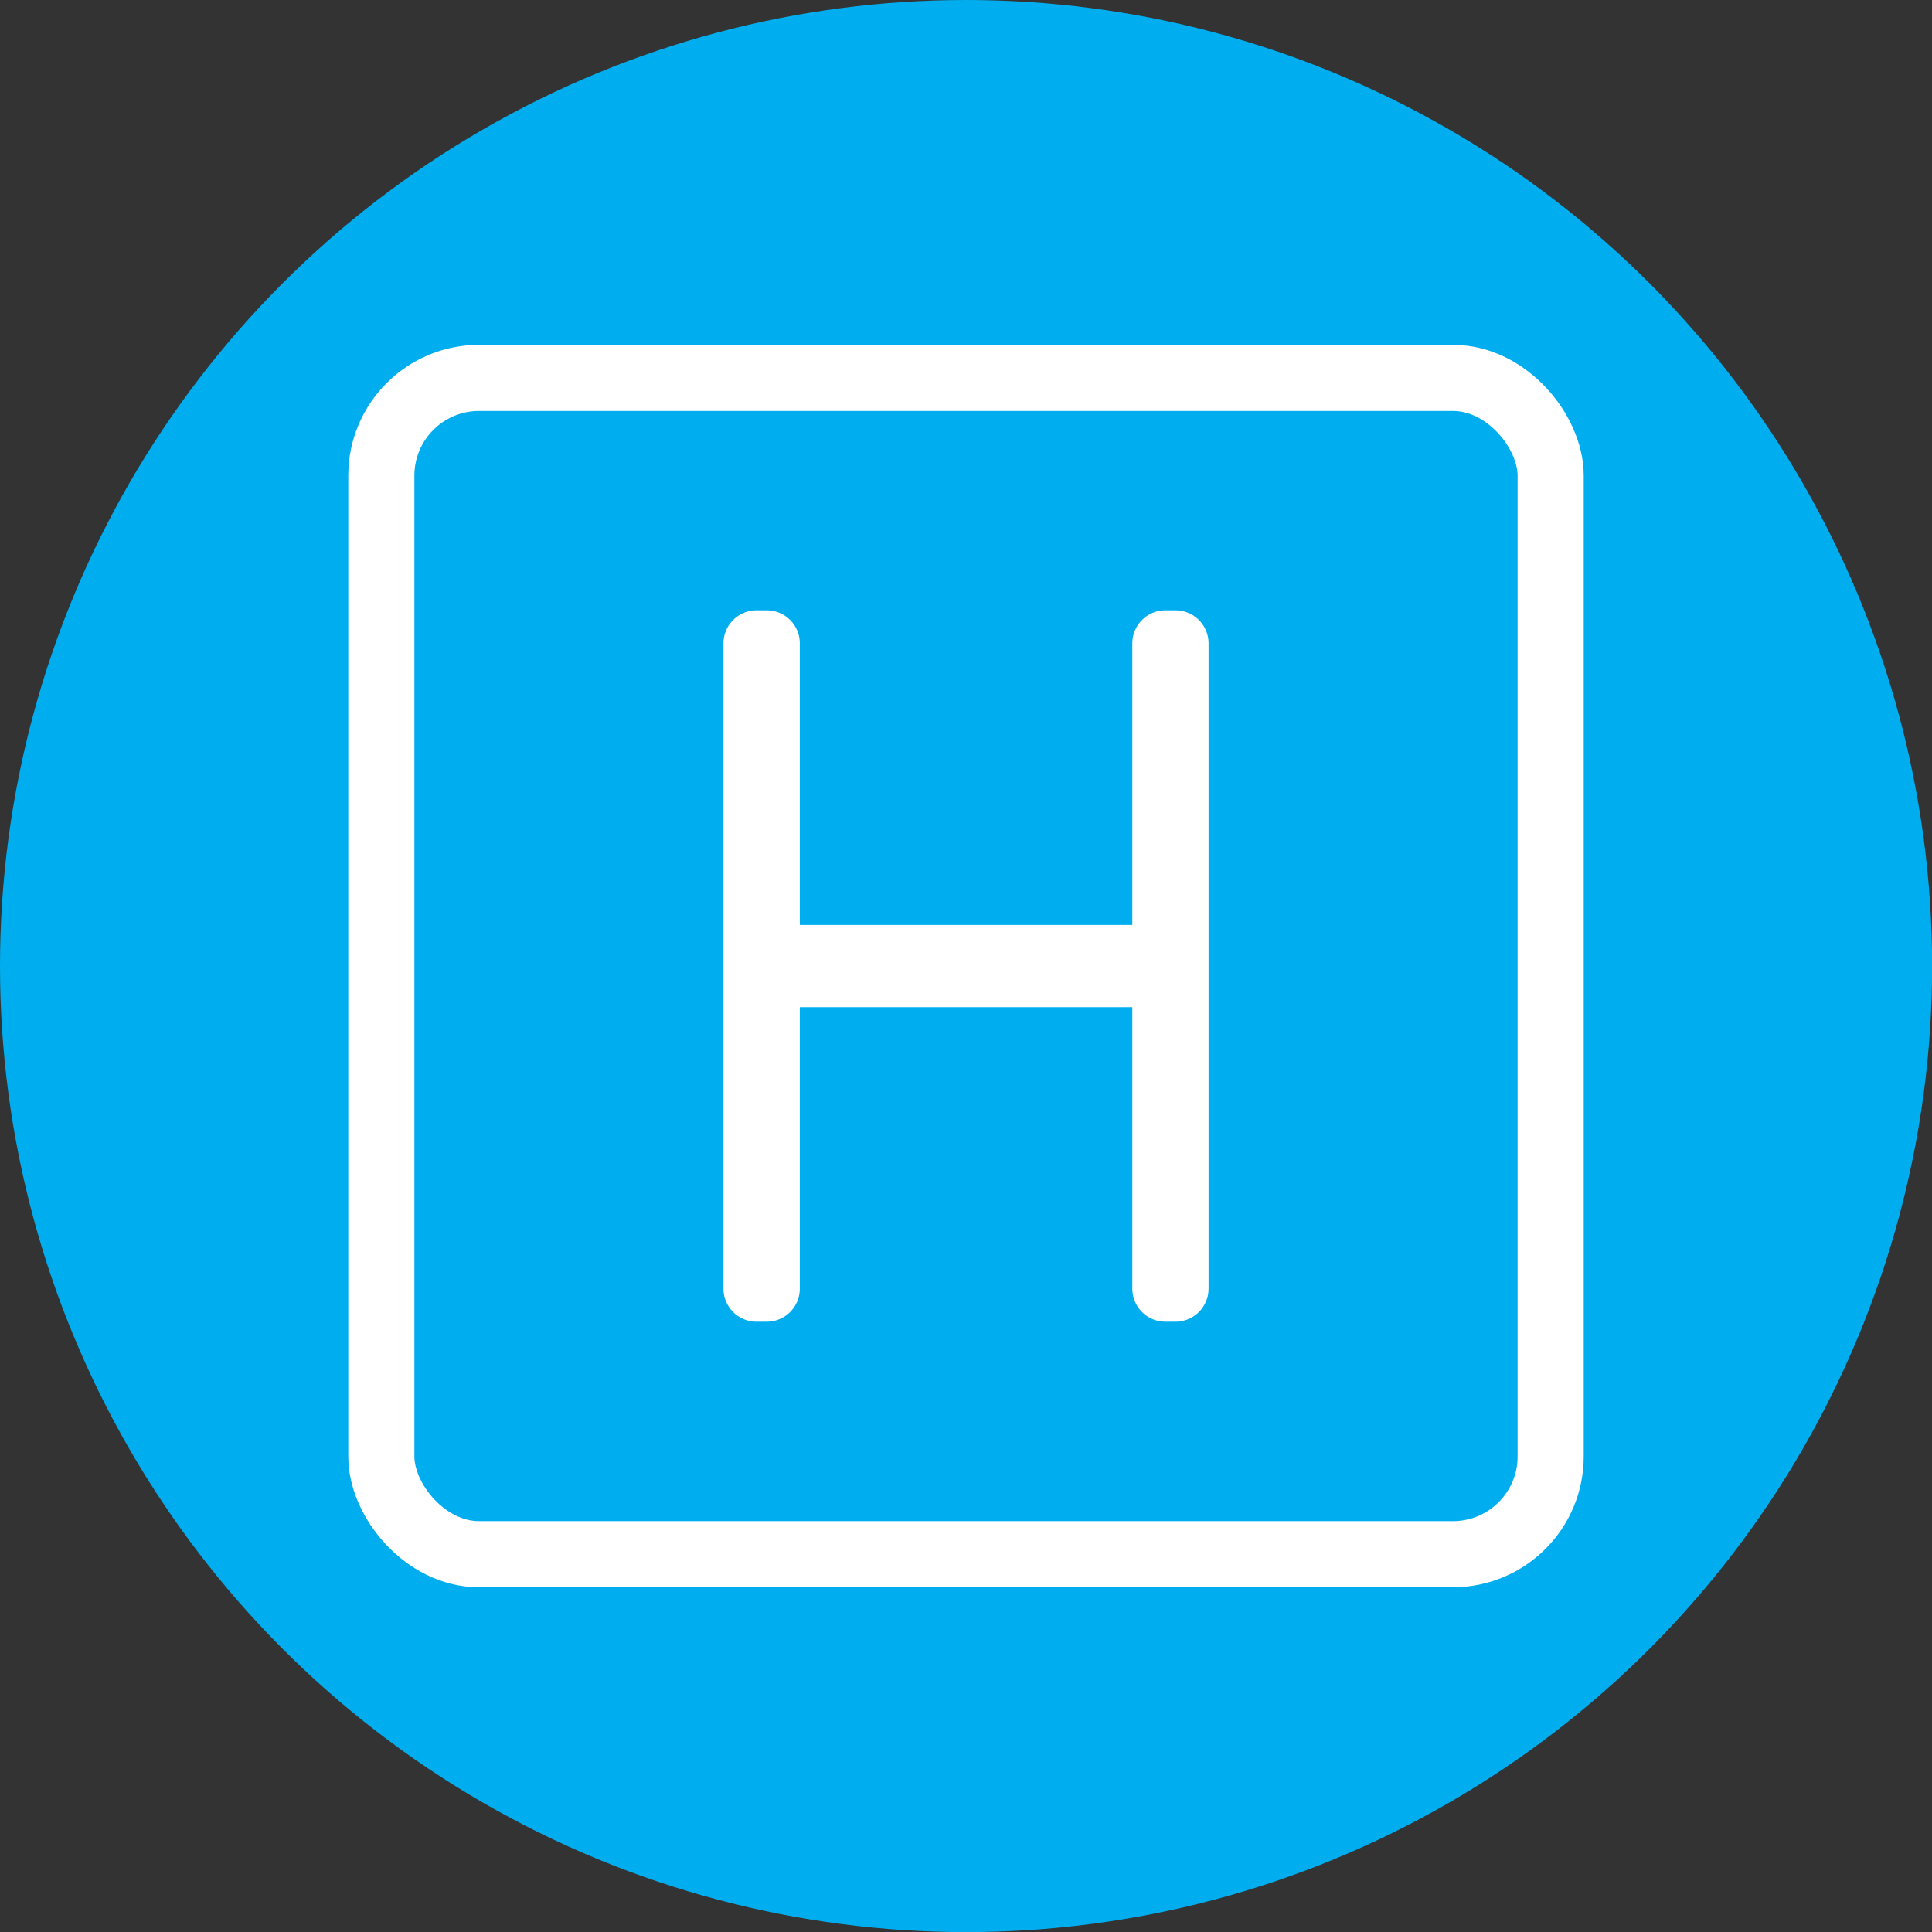 <?xml version="1.0" encoding="UTF-8"?><svg id="Layer_2" xmlns="http://www.w3.org/2000/svg" viewBox="0 0 175.35 175.35"><rect x="0" y="0" width="175.35" height="175.35" fill="#333333" stroke="none"/><defs><style>.cls-1{fill:#00aeef;}.cls-2{fill:none;stroke:#fff;stroke-linecap:round;stroke-linejoin:round;stroke-width:6px;}</style></defs><g id="Layer_1-2"><circle class="cls-1" cx="87.68" cy="87.68" r="87.68"/><rect class="cls-2" x="34.61" y="34.3" width="106.13" height="106.76" rx="8.87" ry="8.87"/><polygon class="cls-2" points="105.77 58.39 105.77 86.95 69.59 86.95 69.59 58.39 68.66 58.39 68.66 116.96 69.59 116.96 69.59 88.41 105.77 88.41 105.77 116.96 106.69 116.96 106.69 58.39 105.77 58.39"/></g></svg>